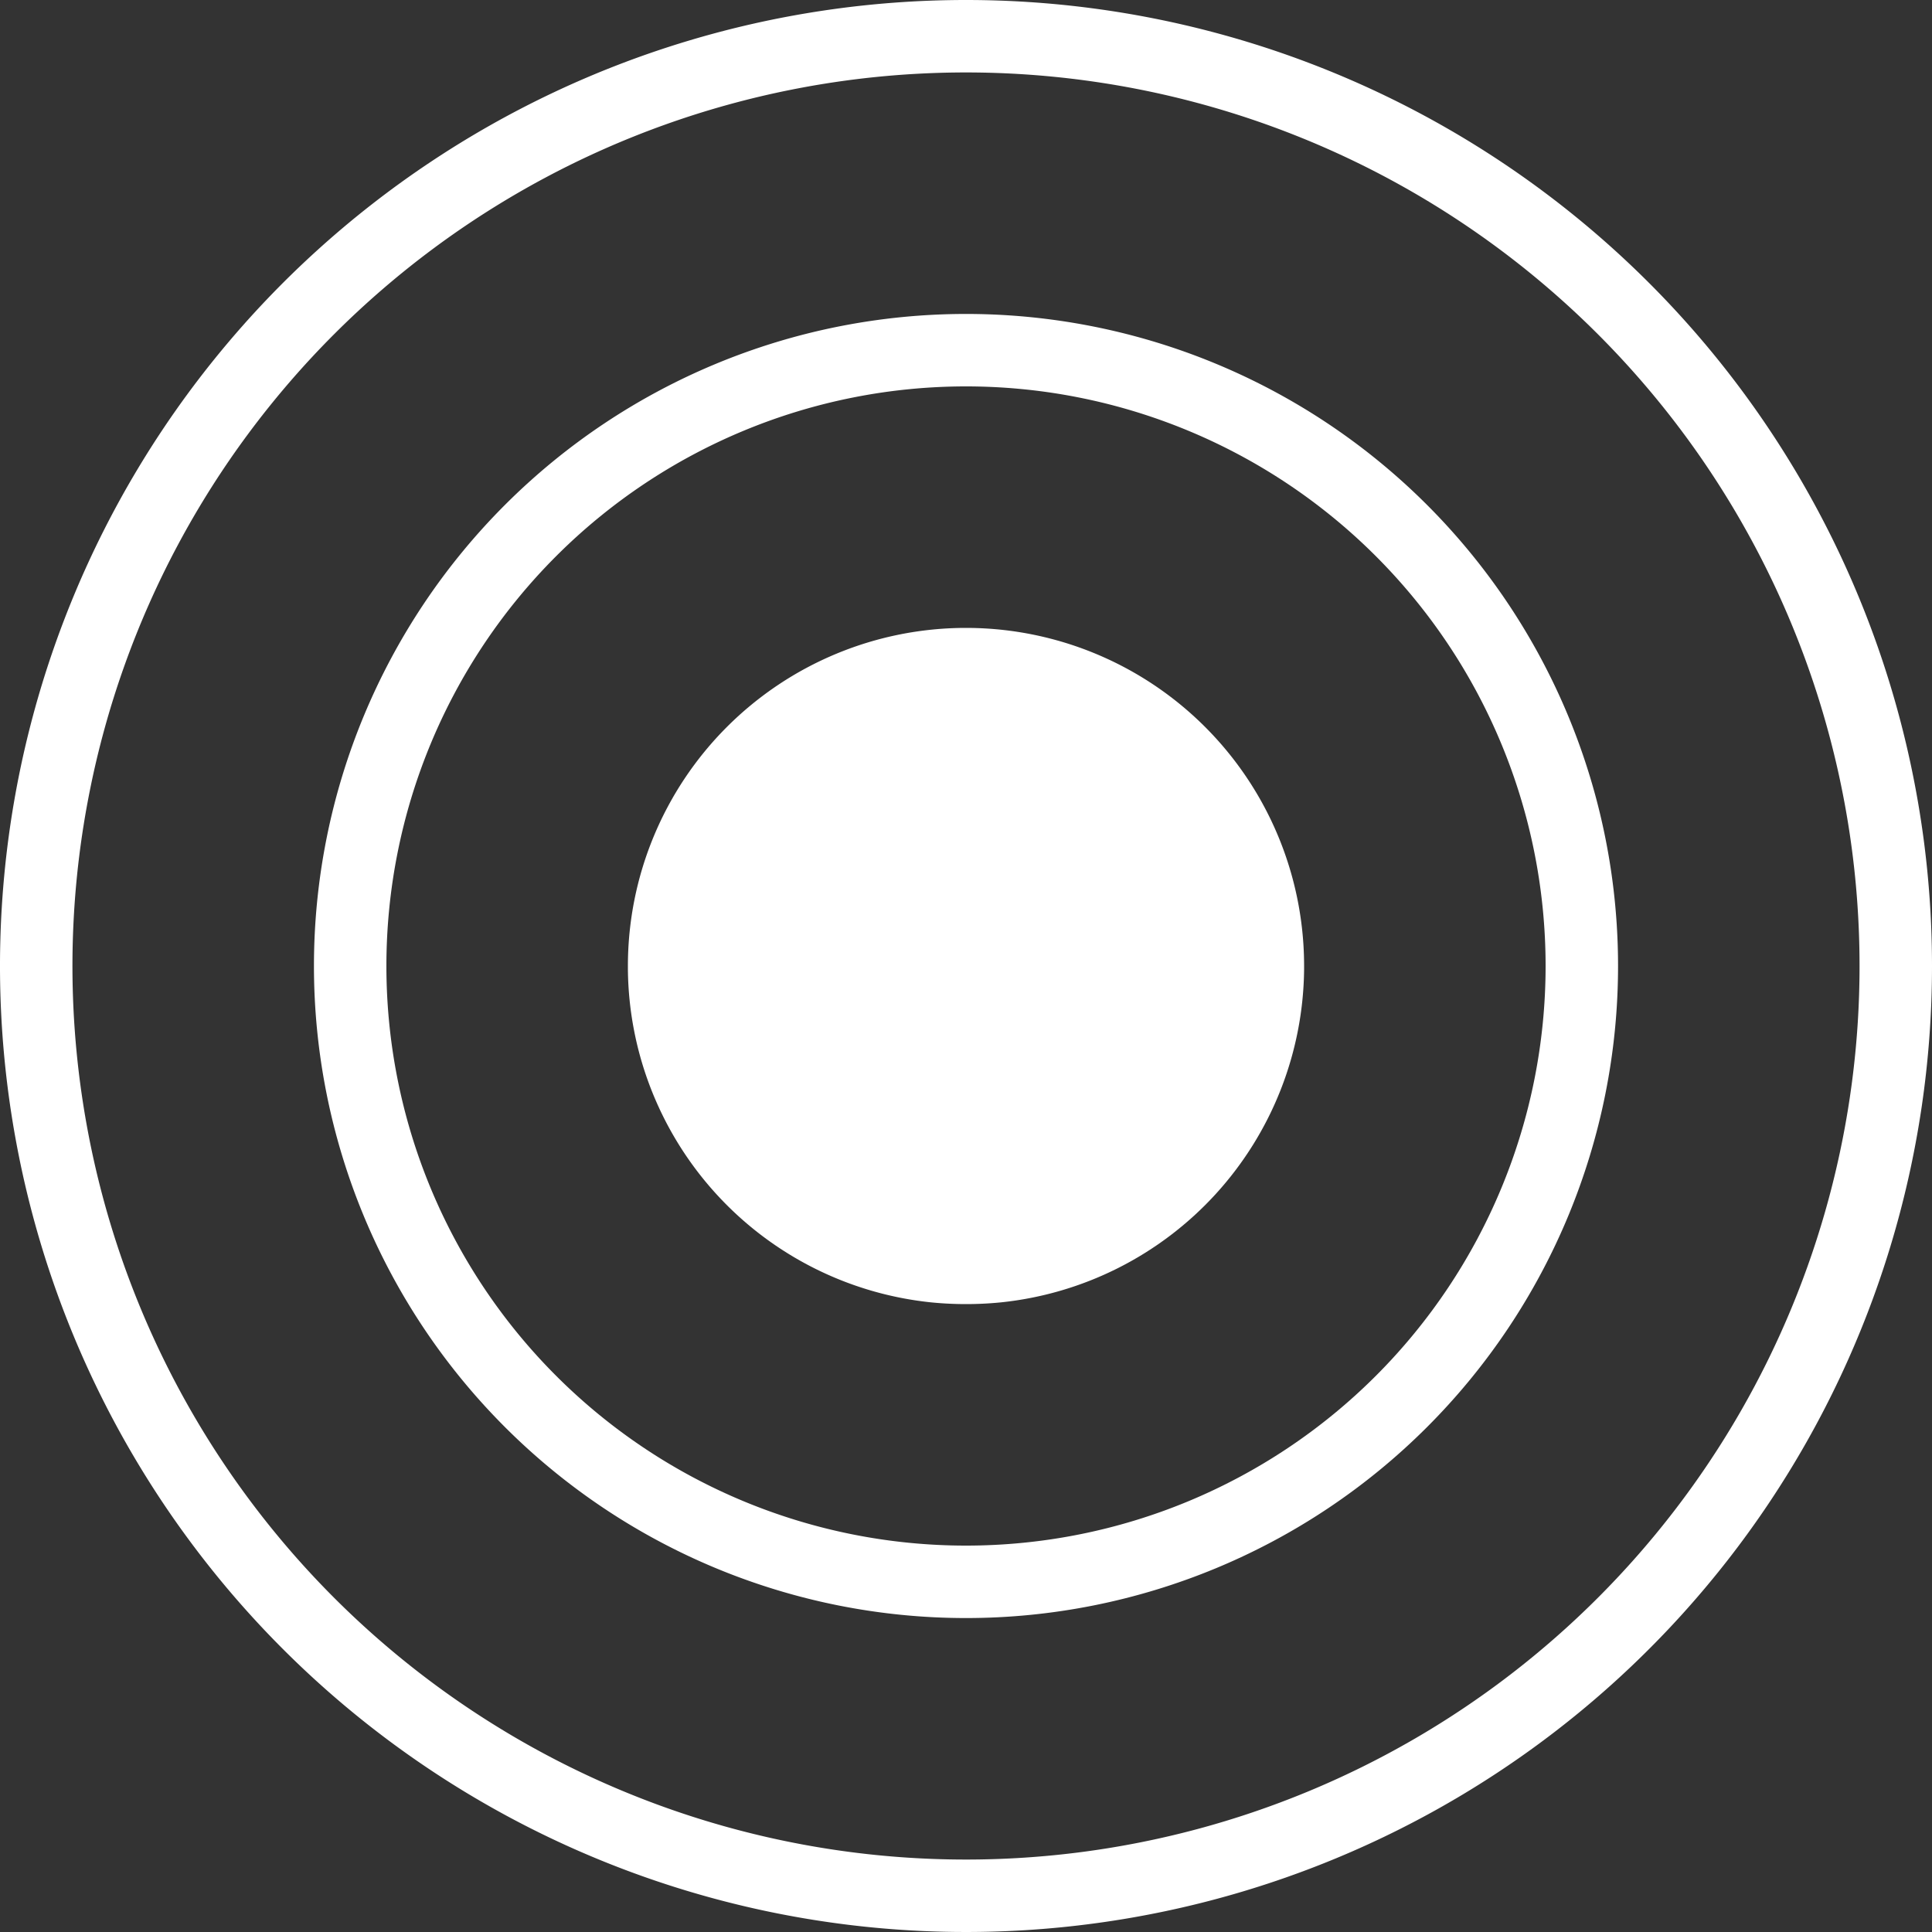 <svg xmlns="http://www.w3.org/2000/svg" viewBox="0 0 80 80"><rect x="0" y="0" width="80" height="80" fill="#333333" stroke="none"/><defs><style>.cls-1{fill:#fff;}</style></defs><g id="Ebene_2" data-name="Ebene 2"><g id="Capa_1" data-name="Capa 1"><path class="cls-1" d="M40,0A40,40,0,1,0,80,40,40,40,0,0,0,40,0Zm0,77A37,37,0,1,1,77,40,37,37,0,0,1,40,77Z"/><path class="cls-1" d="M40,13A27,27,0,1,0,67,40,27,27,0,0,0,40,13Zm0,51A24,24,0,1,1,64,40,24,24,0,0,1,40,64Z"/><path class="cls-1" d="M40,26A14,14,0,0,0,26,40h0s0,.09,0,.14A14,14,0,0,0,38.57,53.93a14.64,14.64,0,0,0,2.86,0A14,14,0,0,0,54,40.14s0-.09,0-.14h0A14,14,0,0,0,40,26Z"/></g></g></svg>